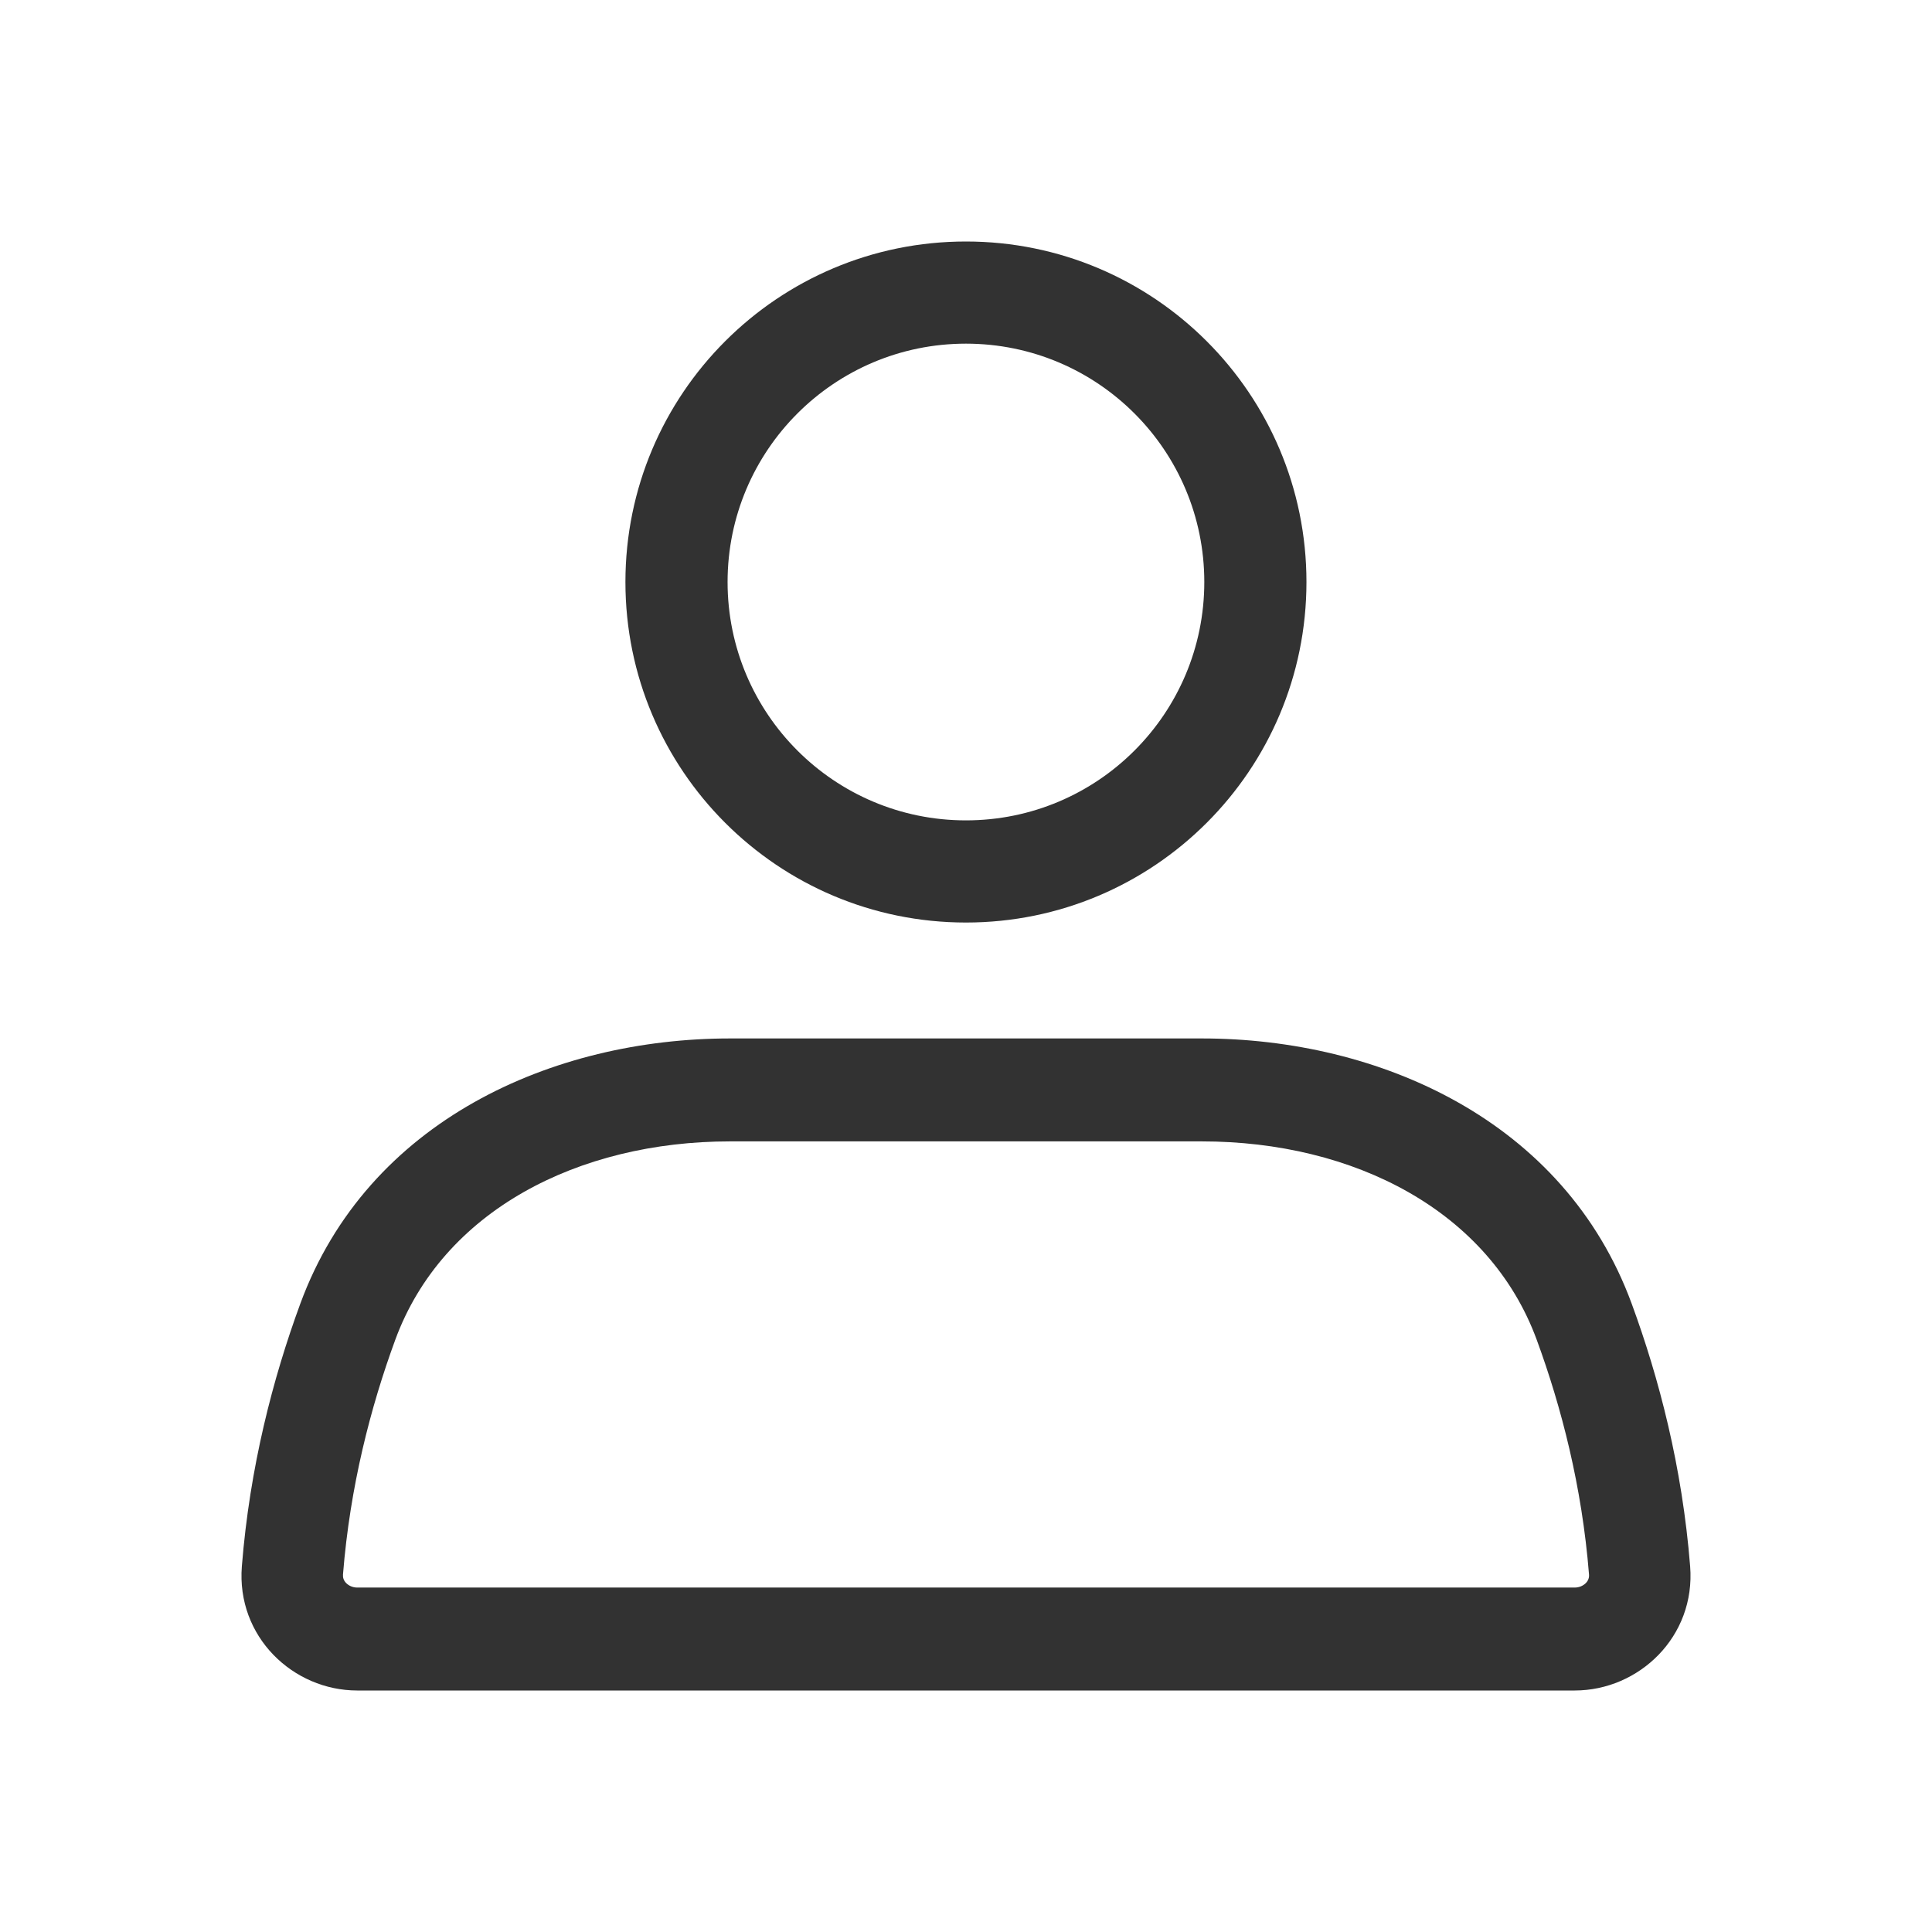 <svg width="32" height="32" viewBox="0 0 32 32" fill="none" xmlns="http://www.w3.org/2000/svg">
<path fill-rule="evenodd" clip-rule="evenodd" d="M15.999 13.588C18.18 13.588 19.947 11.82 19.947 9.64C19.947 7.46 18.18 5.692 15.999 5.692C13.819 5.692 12.051 7.46 12.051 9.64C12.051 11.82 13.819 13.588 15.999 13.588ZM15.999 15.28C19.114 15.28 21.639 12.755 21.639 9.64C21.639 6.525 19.114 4 15.999 4C12.884 4 10.359 6.525 10.359 9.64C10.359 12.755 12.884 15.28 15.999 15.28Z" fill="#323232"/>
<path fill-rule="evenodd" clip-rule="evenodd" d="M4.973 21.596C6.089 18.555 9.162 17.2 12.092 17.2H19.907C22.838 17.2 25.911 18.555 27.027 21.596C27.479 22.827 27.863 24.298 27.994 25.942C28.087 27.109 27.145 28 26.081 28H5.918C4.854 28 3.913 27.109 4.006 25.942C4.137 24.298 4.521 22.827 4.973 21.596ZM12.092 18.905C9.578 18.905 7.332 20.054 6.547 22.191C6.139 23.303 5.797 24.62 5.681 26.079C5.677 26.132 5.693 26.178 5.732 26.219C5.774 26.262 5.839 26.295 5.918 26.295H26.081C26.161 26.295 26.226 26.262 26.268 26.219C26.307 26.178 26.323 26.132 26.319 26.079C26.203 24.62 25.861 23.303 25.453 22.191C24.668 20.054 22.422 18.905 19.907 18.905H12.092Z" fill="#323232"/>
</svg>
